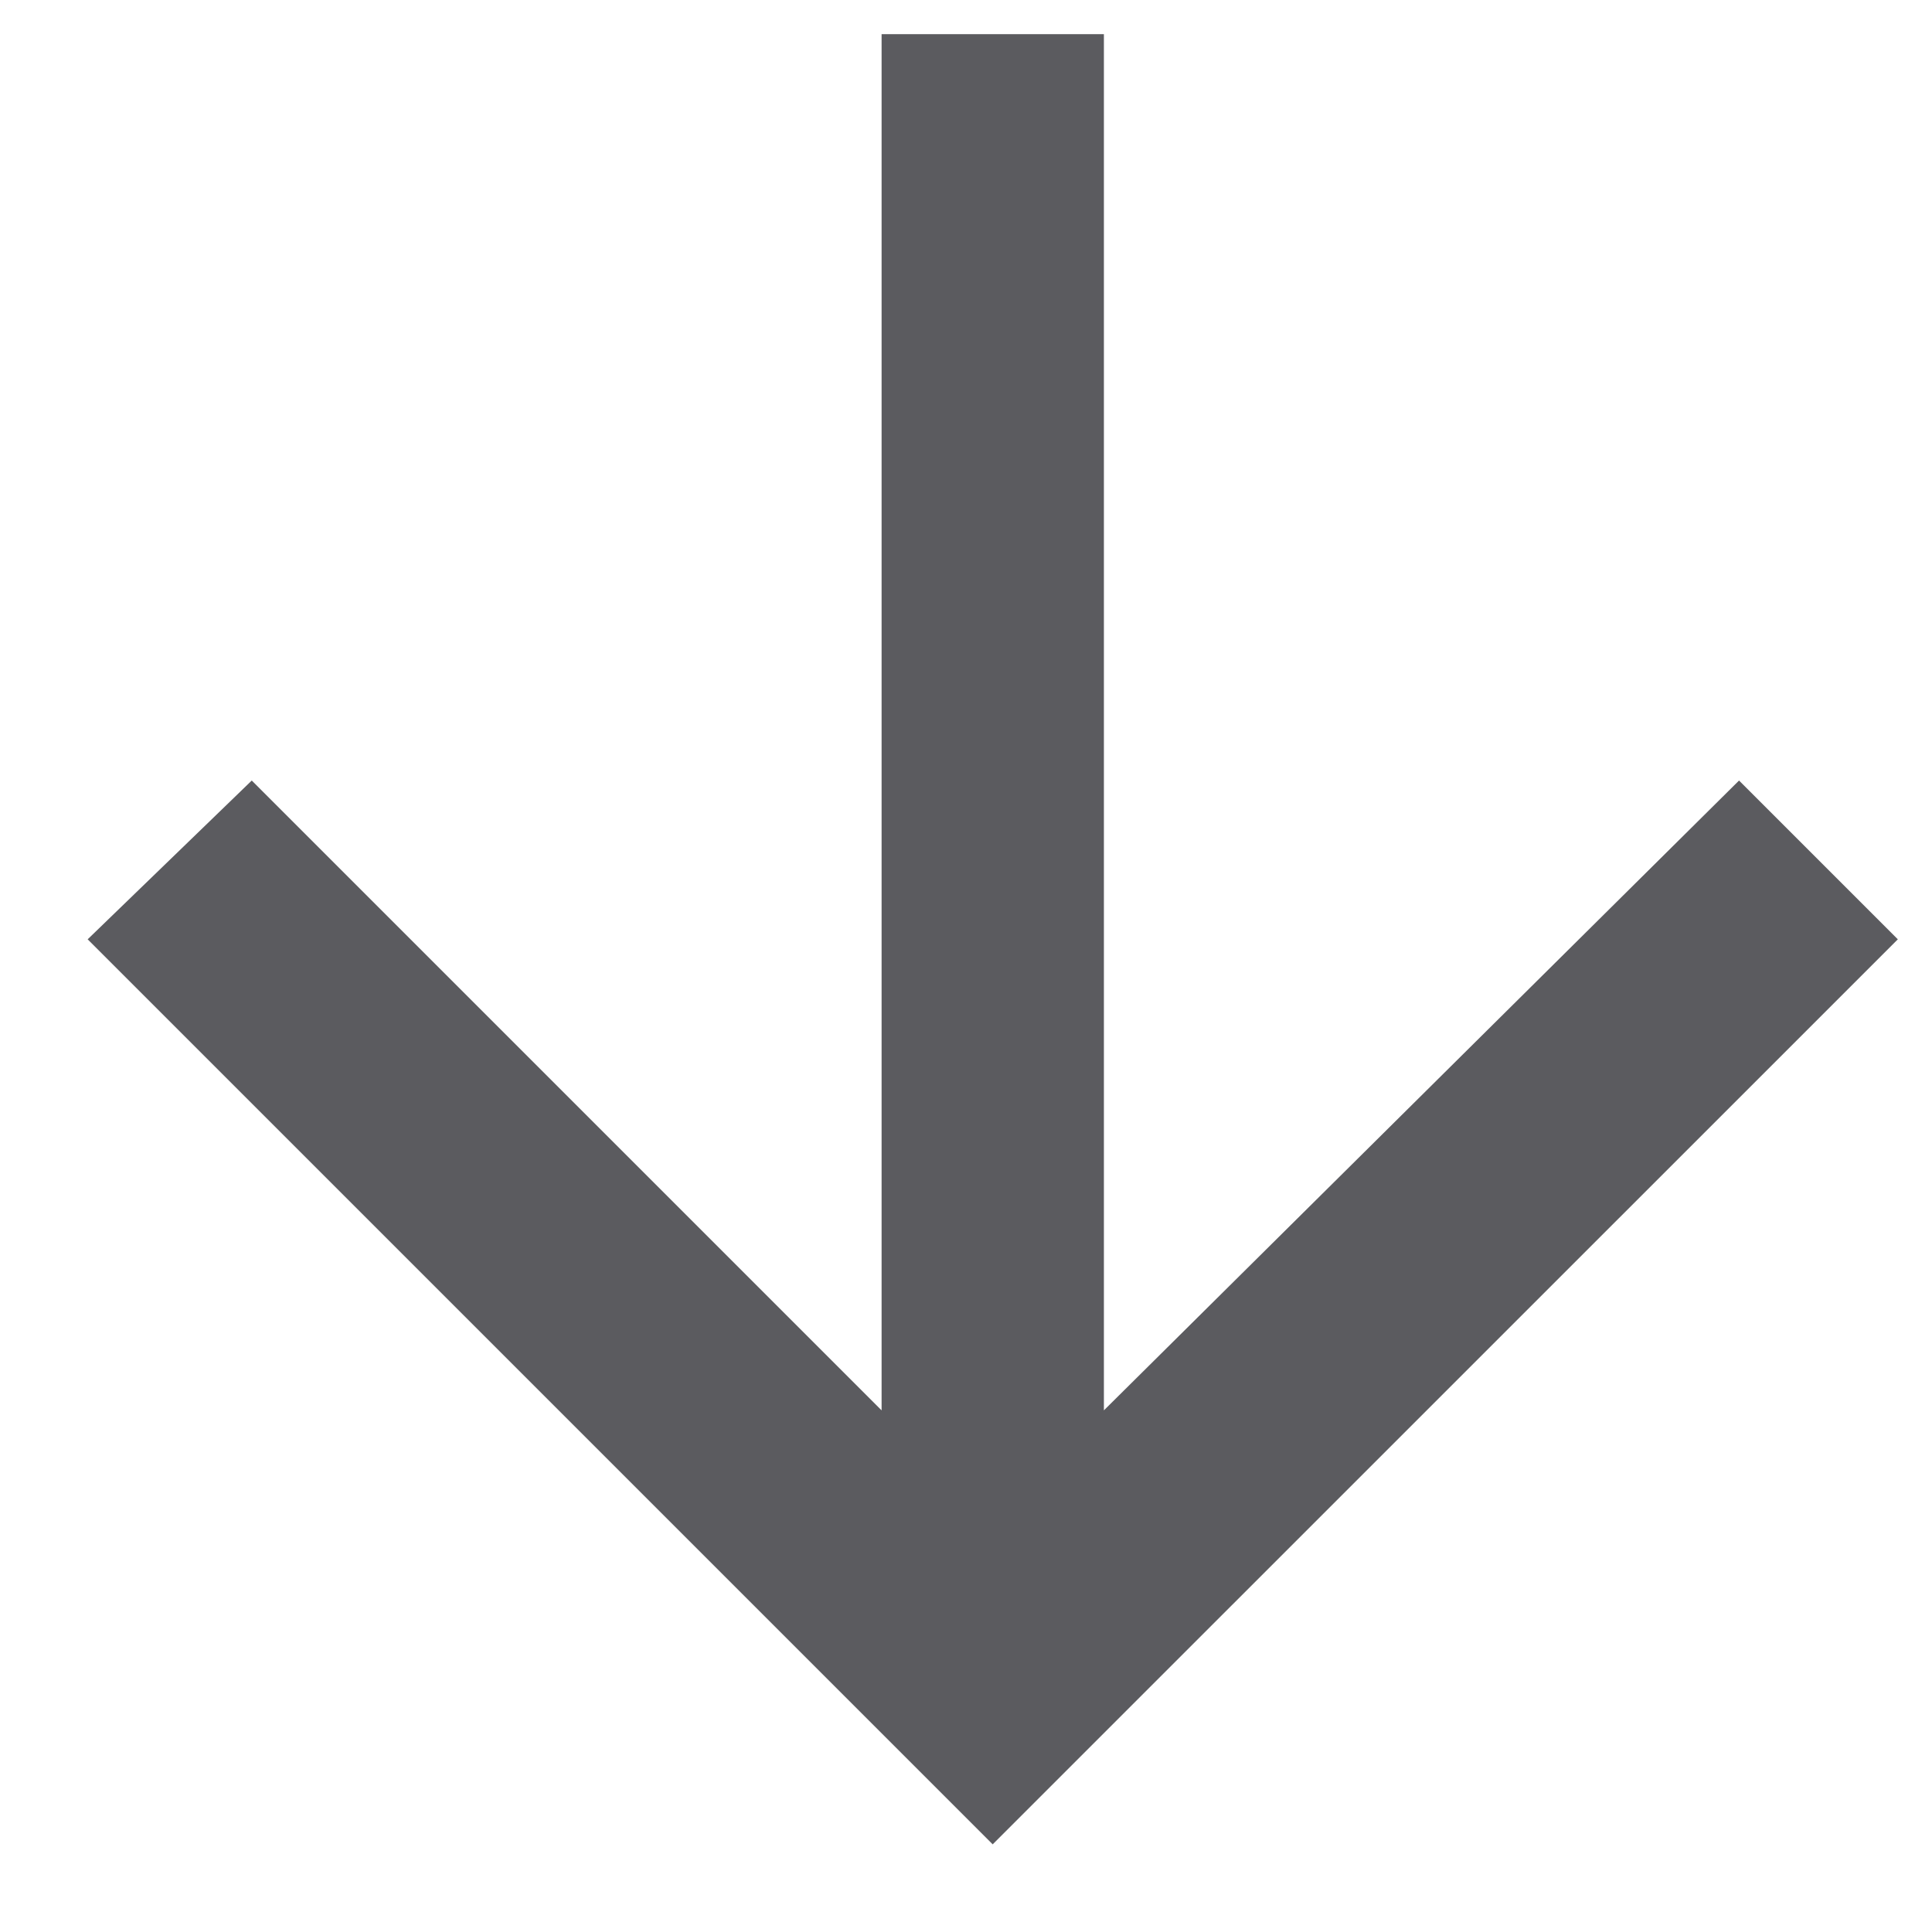 <svg width="16" height="16" viewBox="0 0 16 16" fill="none" xmlns="http://www.w3.org/2000/svg">
<path d="M15.717 7.779L8.221 15.274L0.726 7.779L2.085 6.464L7.301 11.68V0.283H9.142V11.68L14.402 6.464L15.717 7.779Z" fill="#5B5B5F"/>
</svg>
